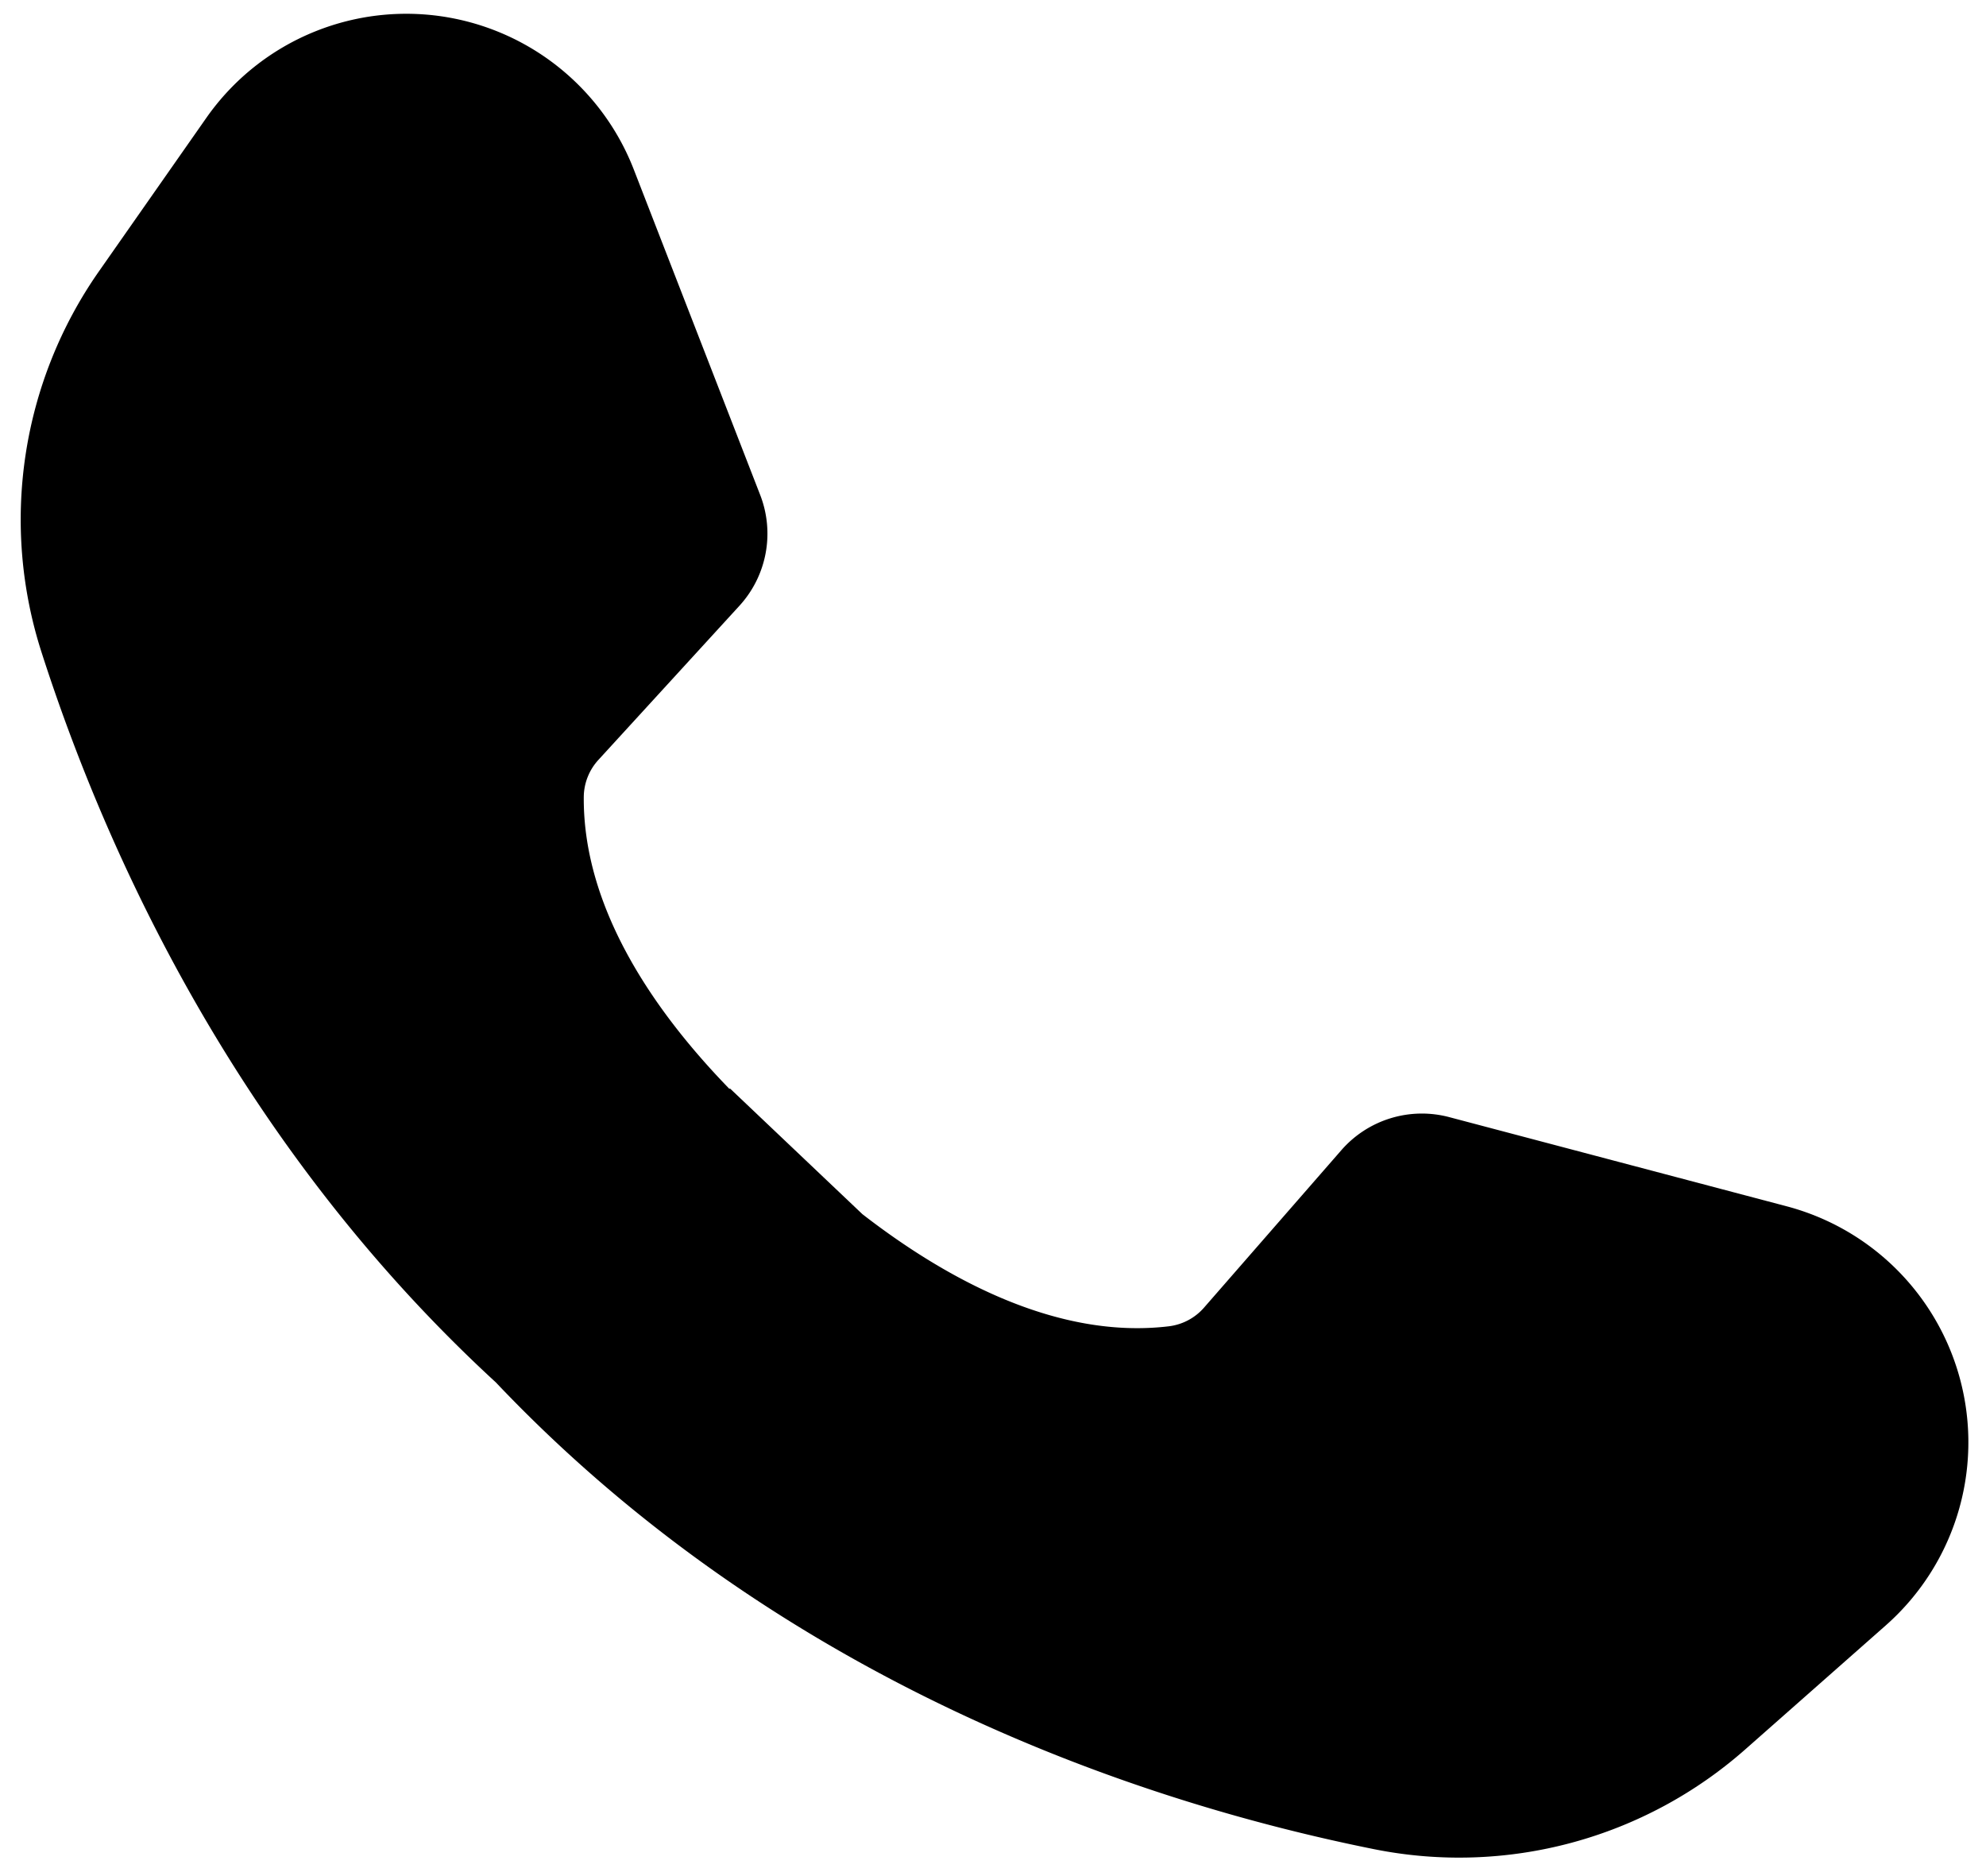 <?xml version="1.0" encoding="UTF-8" standalone="no"?><svg xmlns="http://www.w3.org/2000/svg" xmlns:xlink="http://www.w3.org/1999/xlink" data-name="Layer 2" fill="#000000" height="606.6" preserveAspectRatio="xMidYMid meet" version="1" viewBox="178.3 197.4 642.4 606.6" width="642.4" zoomAndPan="magnify"><g id="change1_1"><path d="M756.207,587.5,647.05,558.663a34.565,34.565,0,0,0-34.873,10.7L567.82,620.208a17.97,17.97,0,0,1-11.328,6.09c-36.417,4.42-72.526-15.555-99.237-36.251l-42.847-40.661-.15.173C390.7,525.335,366.82,491.7,367.13,455.026a17.975,17.975,0,0,1,4.782-11.939l45.559-49.777a34.565,34.565,0,0,0,6.721-35.852L383.308,252.219a78.957,78.957,0,0,0-58.685-48.942h0a78.954,78.954,0,0,0-79.591,32.256l-34.719,49.6a140.021,140.021,0,0,0-18.6,123.138c20.5,63.81,62.924,158.891,146.972,236.179,92.777,97.828,209.9,136.061,284.116,150.966a139.894,139.894,0,0,0,120.085-32.325l45.4-40.058a78.955,78.955,0,0,0,23.133-82.7h0A78.95,78.95,0,0,0,756.207,587.5Z" fill="#000000"/></g></svg>